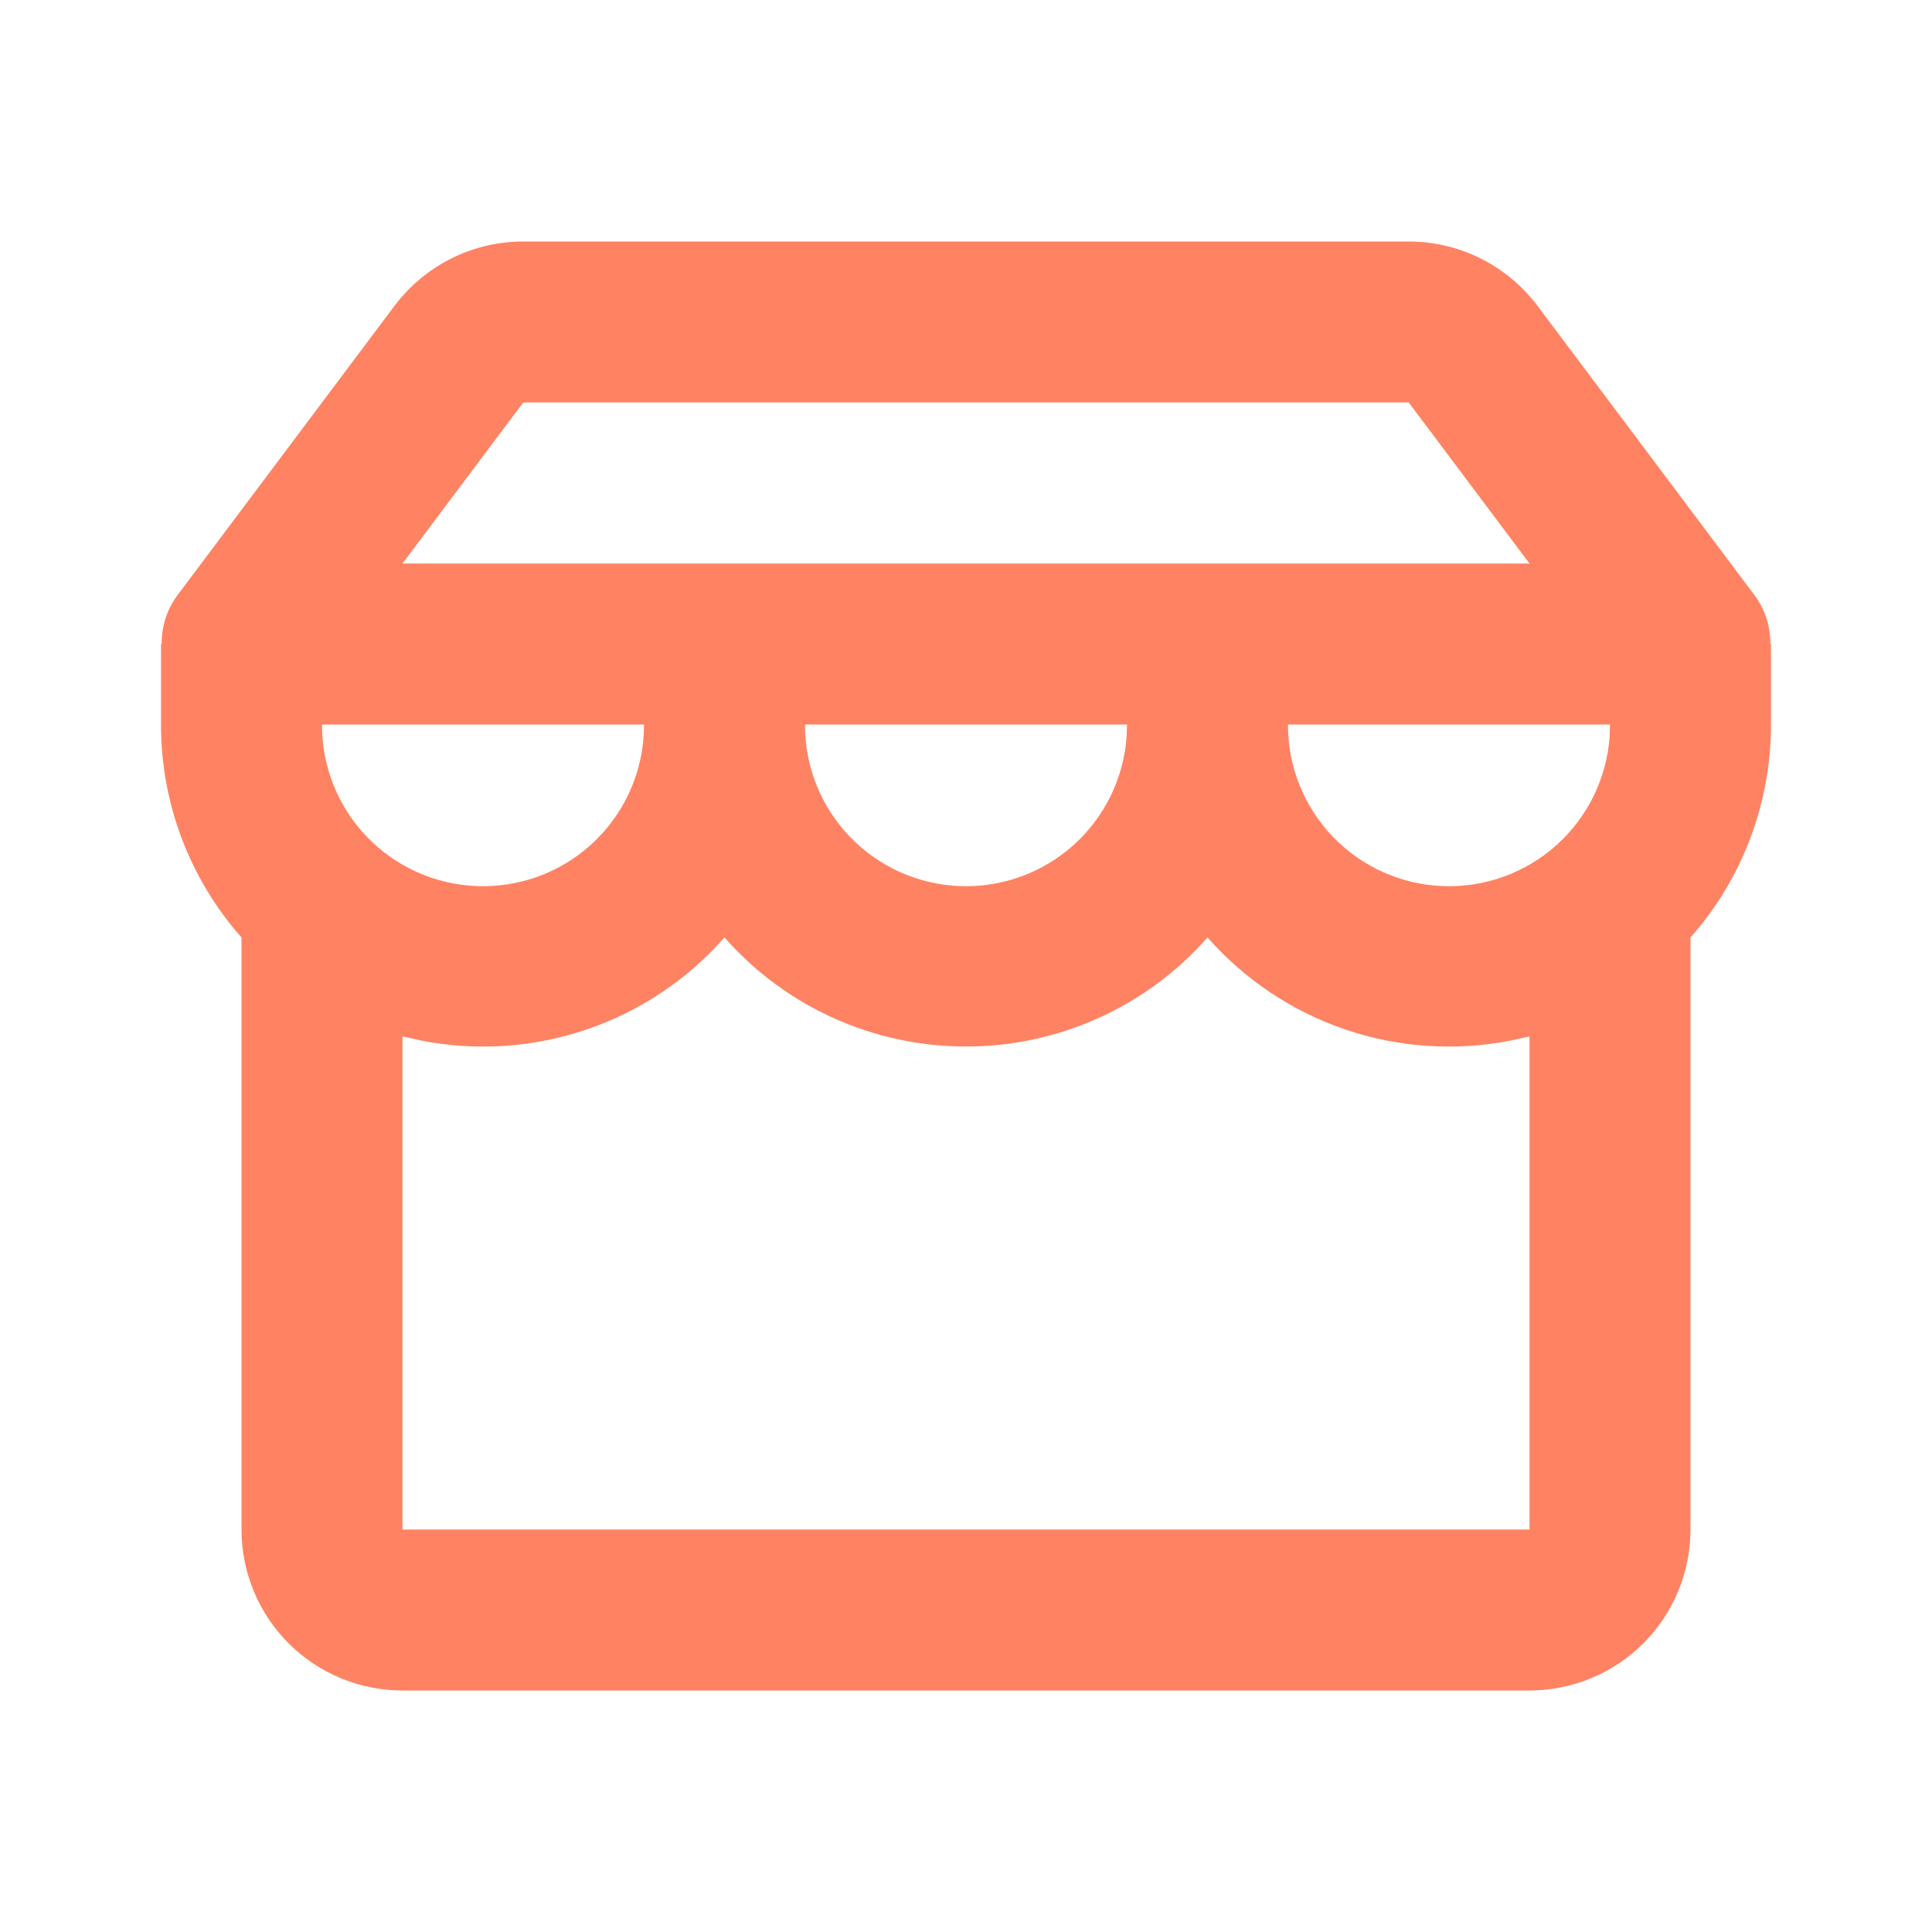 <?xml version="1.0" encoding="UTF-8"?>
<svg xmlns="http://www.w3.org/2000/svg" width="30" height="30" viewBox="0 0 30 30" fill="none">
  <g clip-path="url(#clip0_3300_2715)">
    <path fill-rule="evenodd" clip-rule="evenodd" d="M21.875 3.75C22.263 3.75 22.646 3.84 22.993 4.014C23.34 4.188 23.642 4.44 23.875 4.75L27.235 9.23C27.404 9.451 27.493 9.722 27.49 10H27.5V11.25C27.501 12.468 27.057 13.645 26.25 14.557V23.75C26.25 24.413 25.987 25.049 25.518 25.518C25.049 25.987 24.413 26.25 23.75 26.25H6.25C5.587 26.25 4.951 25.987 4.482 25.518C4.013 25.049 3.75 24.413 3.75 23.75V14.557C2.943 13.645 2.498 12.468 2.5 11.25V10H2.51C2.507 9.722 2.596 9.451 2.765 9.23L6.125 4.75C6.358 4.44 6.66 4.188 7.007 4.014C7.354 3.84 7.737 3.75 8.125 3.75H21.875ZM18.75 14.557C18.281 15.09 17.704 15.517 17.058 15.808C16.411 16.1 15.71 16.251 15 16.25C14.29 16.251 13.589 16.1 12.942 15.808C12.296 15.517 11.719 15.09 11.25 14.557C10.675 15.211 9.939 15.703 9.115 15.984C8.291 16.265 7.408 16.326 6.554 16.16L6.25 16.093V23.75H23.75V16.093L23.446 16.16C22.592 16.326 21.708 16.265 20.884 15.984C20.061 15.702 19.325 15.21 18.75 14.556V14.557ZM25 11.25H20C19.997 11.899 20.247 12.523 20.695 12.991C21.145 13.46 21.758 13.735 22.406 13.759C23.055 13.784 23.687 13.555 24.17 13.122C24.652 12.689 24.948 12.085 24.994 11.438L25 11.25ZM17.5 11.25H12.5C12.497 11.899 12.746 12.523 13.195 12.991C13.645 13.46 14.258 13.735 14.906 13.759C15.555 13.784 16.187 13.555 16.67 13.122C17.152 12.689 17.448 12.085 17.494 11.438L17.5 11.25ZM10 11.25H5C4.997 11.899 5.246 12.523 5.695 12.991C6.144 13.46 6.758 13.735 7.406 13.759C8.054 13.784 8.687 13.555 9.17 13.122C9.652 12.689 9.948 12.085 9.994 11.438L10 11.25ZM21.875 6.25H8.125L6.25 8.75H23.75L21.875 6.25Z" fill="#FF8363"></path>
  </g>
  <defs>
    <clipPath id="clip0_3300_2715">
      <rect width="30" height="30" fill="white"></rect>
    </clipPath>
  </defs>
</svg>
